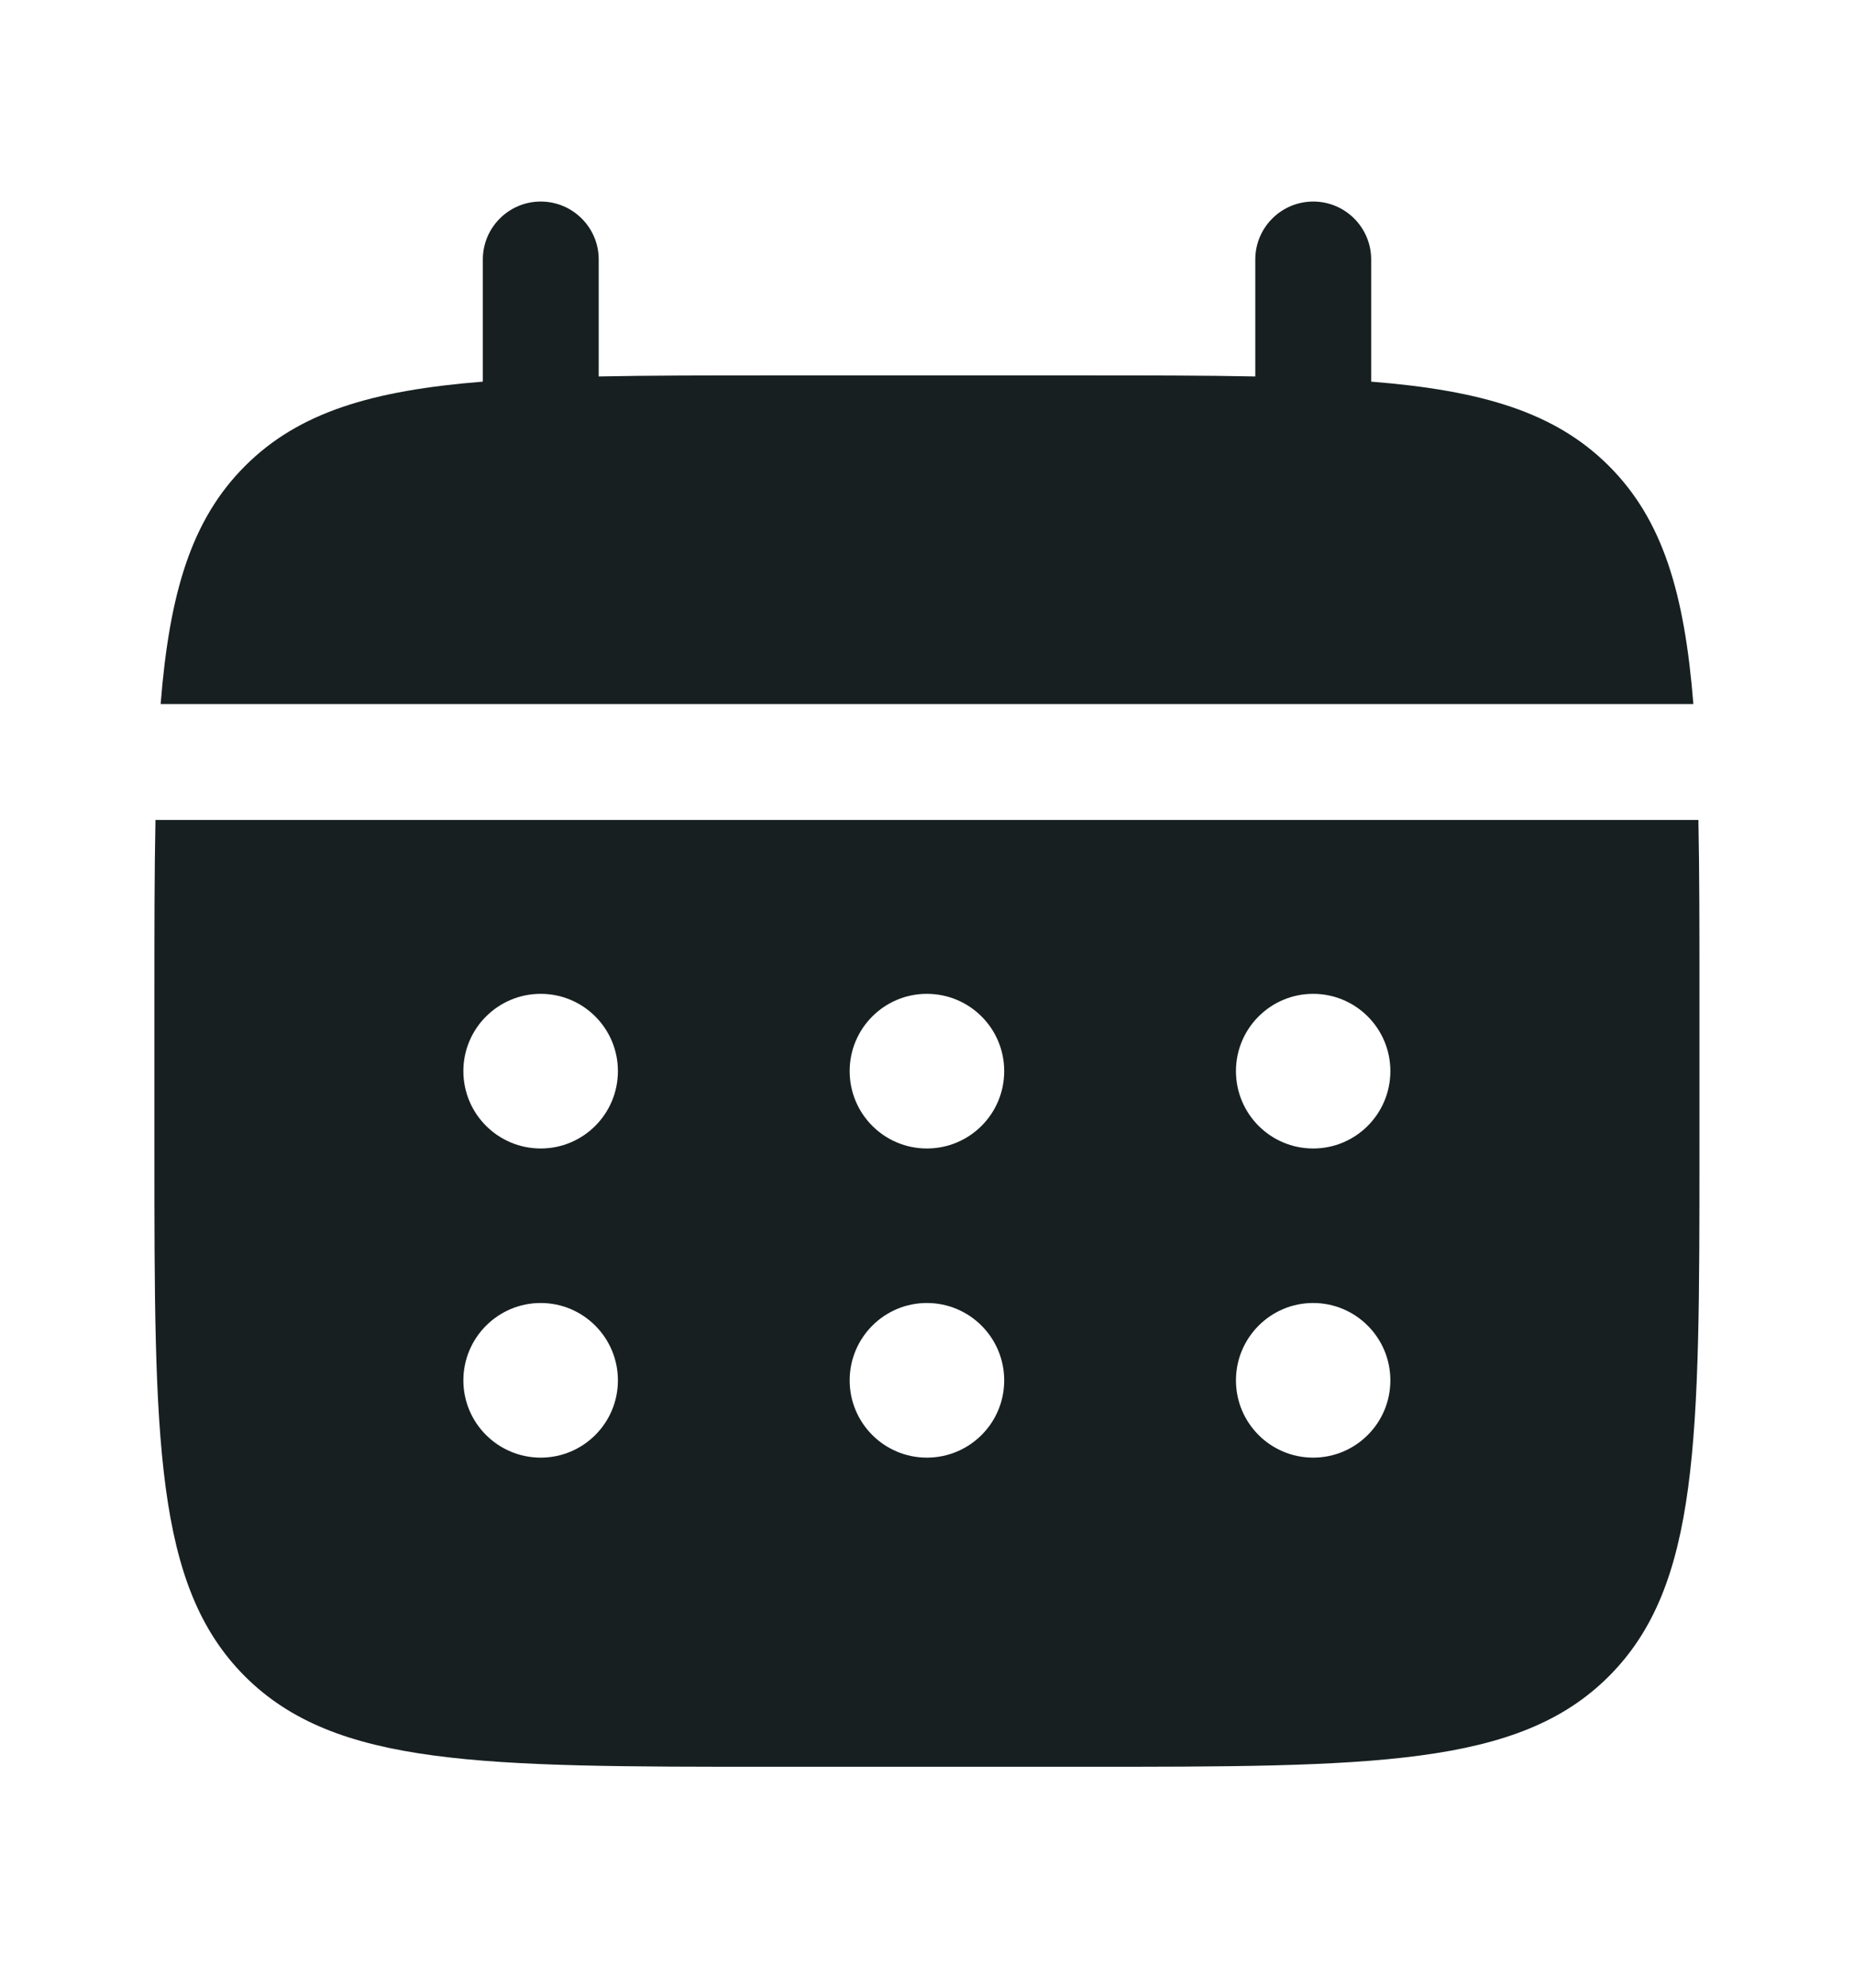 <?xml version="1.0" encoding="UTF-8"?> <svg xmlns="http://www.w3.org/2000/svg" width="14" height="15" viewBox="0 0 14 15" fill="none"><path d="M4.521 1.958C4.521 1.717 4.325 1.521 4.083 1.521C3.842 1.521 3.646 1.717 3.646 1.958V2.88C2.806 2.947 2.255 3.112 1.85 3.517C1.445 3.922 1.28 4.473 1.213 5.313H12.787C12.72 4.473 12.555 3.922 12.15 3.517C11.745 3.112 11.194 2.947 10.354 2.88V1.958C10.354 1.717 10.158 1.521 9.917 1.521C9.675 1.521 9.479 1.717 9.479 1.958V2.841C9.091 2.833 8.656 2.833 8.167 2.833H5.833C5.344 2.833 4.909 2.833 4.521 2.841V1.958Z" fill="#171F21"></path><path fill-rule="evenodd" clip-rule="evenodd" d="M1.166 7.5C1.166 7.011 1.166 6.576 1.174 6.188H12.825C12.833 6.576 12.833 7.011 12.833 7.5V8.667C12.833 10.867 12.833 11.966 12.149 12.65C11.466 13.333 10.366 13.333 8.166 13.333H5.833C3.633 13.333 2.533 13.333 1.849 12.65C1.166 11.966 1.166 10.867 1.166 8.667V7.5ZM9.916 8.667C10.238 8.667 10.499 8.406 10.499 8.083C10.499 7.761 10.238 7.5 9.916 7.5C9.594 7.5 9.333 7.761 9.333 8.083C9.333 8.406 9.594 8.667 9.916 8.667ZM9.916 11C10.238 11 10.499 10.739 10.499 10.417C10.499 10.095 10.238 9.833 9.916 9.833C9.594 9.833 9.333 10.095 9.333 10.417C9.333 10.739 9.594 11 9.916 11ZM7.583 8.083C7.583 8.406 7.322 8.667 6.999 8.667C6.677 8.667 6.416 8.406 6.416 8.083C6.416 7.761 6.677 7.5 6.999 7.5C7.322 7.5 7.583 7.761 7.583 8.083ZM7.583 10.417C7.583 10.739 7.322 11 6.999 11C6.677 11 6.416 10.739 6.416 10.417C6.416 10.095 6.677 9.833 6.999 9.833C7.322 9.833 7.583 10.095 7.583 10.417ZM4.083 8.667C4.405 8.667 4.666 8.406 4.666 8.083C4.666 7.761 4.405 7.5 4.083 7.5C3.761 7.5 3.499 7.761 3.499 8.083C3.499 8.406 3.761 8.667 4.083 8.667ZM4.083 11C4.405 11 4.666 10.739 4.666 10.417C4.666 10.095 4.405 9.833 4.083 9.833C3.761 9.833 3.499 10.095 3.499 10.417C3.499 10.739 3.761 11 4.083 11Z" fill="#171F21"></path></svg> 